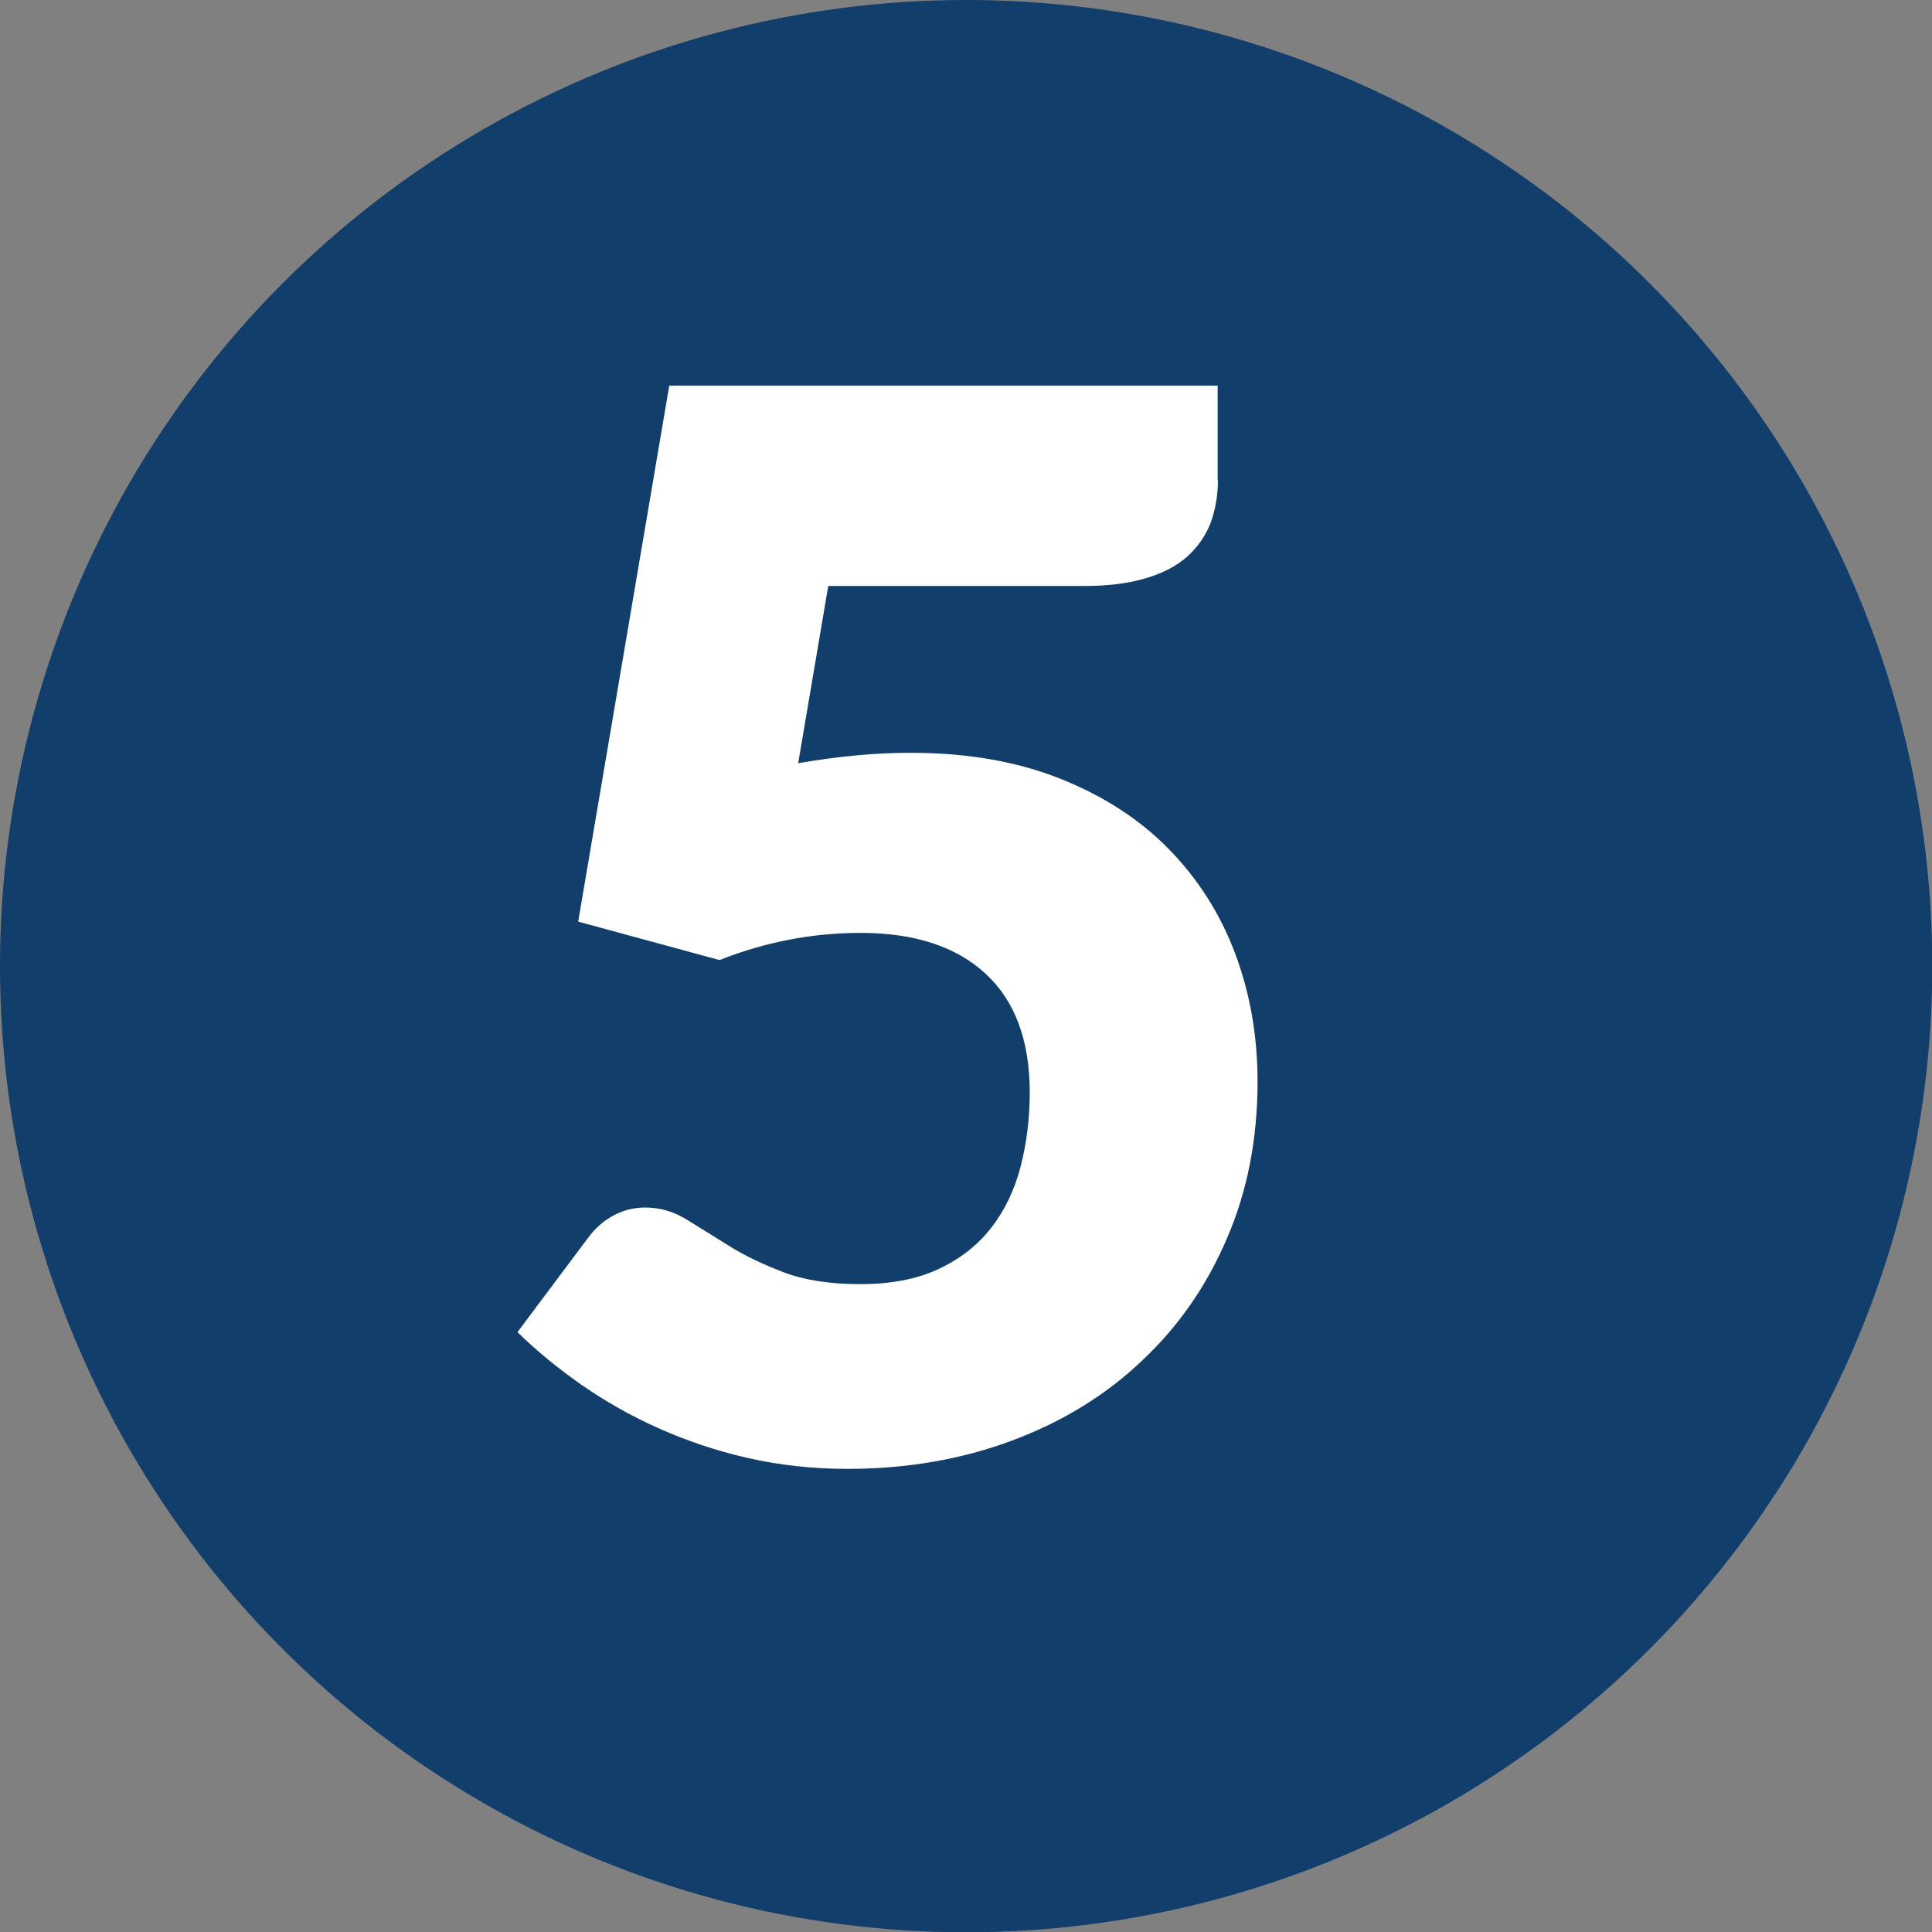 <?xml version="1.0" encoding="utf-8"?>
<!-- Generator: Adobe Illustrator 25.0.0, SVG Export Plug-In . SVG Version: 6.00 Build 0)  -->
<svg version="1.1" id="Lager_1" xmlns="http://www.w3.org/2000/svg" xmlns:xlink="http://www.w3.org/1999/xlink" x="0px" y="0px"
	 viewBox="0 0 66.83 66.83" style="enable-background:new 0 0 66.83 66.83;" xml:space="preserve">
<rect x="0" y="0" width="66.83" height="66.83" fill="#808080" stroke="none"/>
<style type="text/css">
	.st0{fill:#B2EA63;}
	.st1{fill:#FFFFFF;}
	.st2{fill:#0BB24A;}
	.st3{fill:#108073;}
	.st4{fill:#005267;}
	.st5{fill:#123E6B;}
</style>
<g>
	<circle class="st5" cx="33.42" cy="33.42" r="33.42"/>
	<g>
		<path class="st1" d="M42.13,16.6c0,0.54-0.09,1.03-0.25,1.48c-0.17,0.44-0.44,0.83-0.8,1.16c-0.36,0.33-0.84,0.58-1.44,0.76
			c-0.59,0.18-1.31,0.27-2.14,0.27h-8.85l-1.04,6.13c0.7-0.12,1.36-0.21,2.01-0.27c0.64-0.06,1.27-0.09,1.88-0.09
			c1.95,0,3.67,0.3,5.16,0.89c1.49,0.59,2.75,1.4,3.76,2.43s1.78,2.23,2.3,3.61c0.52,1.38,0.78,2.86,0.78,4.44
			c0,1.98-0.35,3.79-1.06,5.43c-0.7,1.64-1.68,3.05-2.94,4.23c-1.25,1.19-2.75,2.11-4.49,2.76c-1.74,0.65-3.64,0.98-5.71,0.98
			c-1.2,0-2.35-0.13-3.45-0.38c-1.09-0.25-2.12-0.6-3.08-1.03c-0.96-0.43-1.84-0.93-2.66-1.5c-0.81-0.57-1.55-1.17-2.21-1.82
			l2.44-3.26c0.25-0.34,0.55-0.6,0.89-0.78c0.34-0.18,0.7-0.27,1.09-0.27c0.51,0,0.99,0.14,1.44,0.42c0.45,0.28,0.94,0.58,1.48,0.92
			c0.53,0.33,1.16,0.63,1.87,0.9c0.71,0.27,1.59,0.41,2.65,0.41c1.05,0,1.95-0.17,2.7-0.52c0.75-0.35,1.35-0.82,1.82-1.42
			c0.47-0.6,0.81-1.31,1.02-2.11c0.21-0.81,0.32-1.67,0.32-2.58c0-1.8-0.51-3.17-1.53-4.11s-2.46-1.41-4.32-1.41
			c-1.66,0-3.29,0.31-4.88,0.94L20,31.88l3.15-18.54h18.97V16.6z"/>
	</g>
</g>
</svg>
